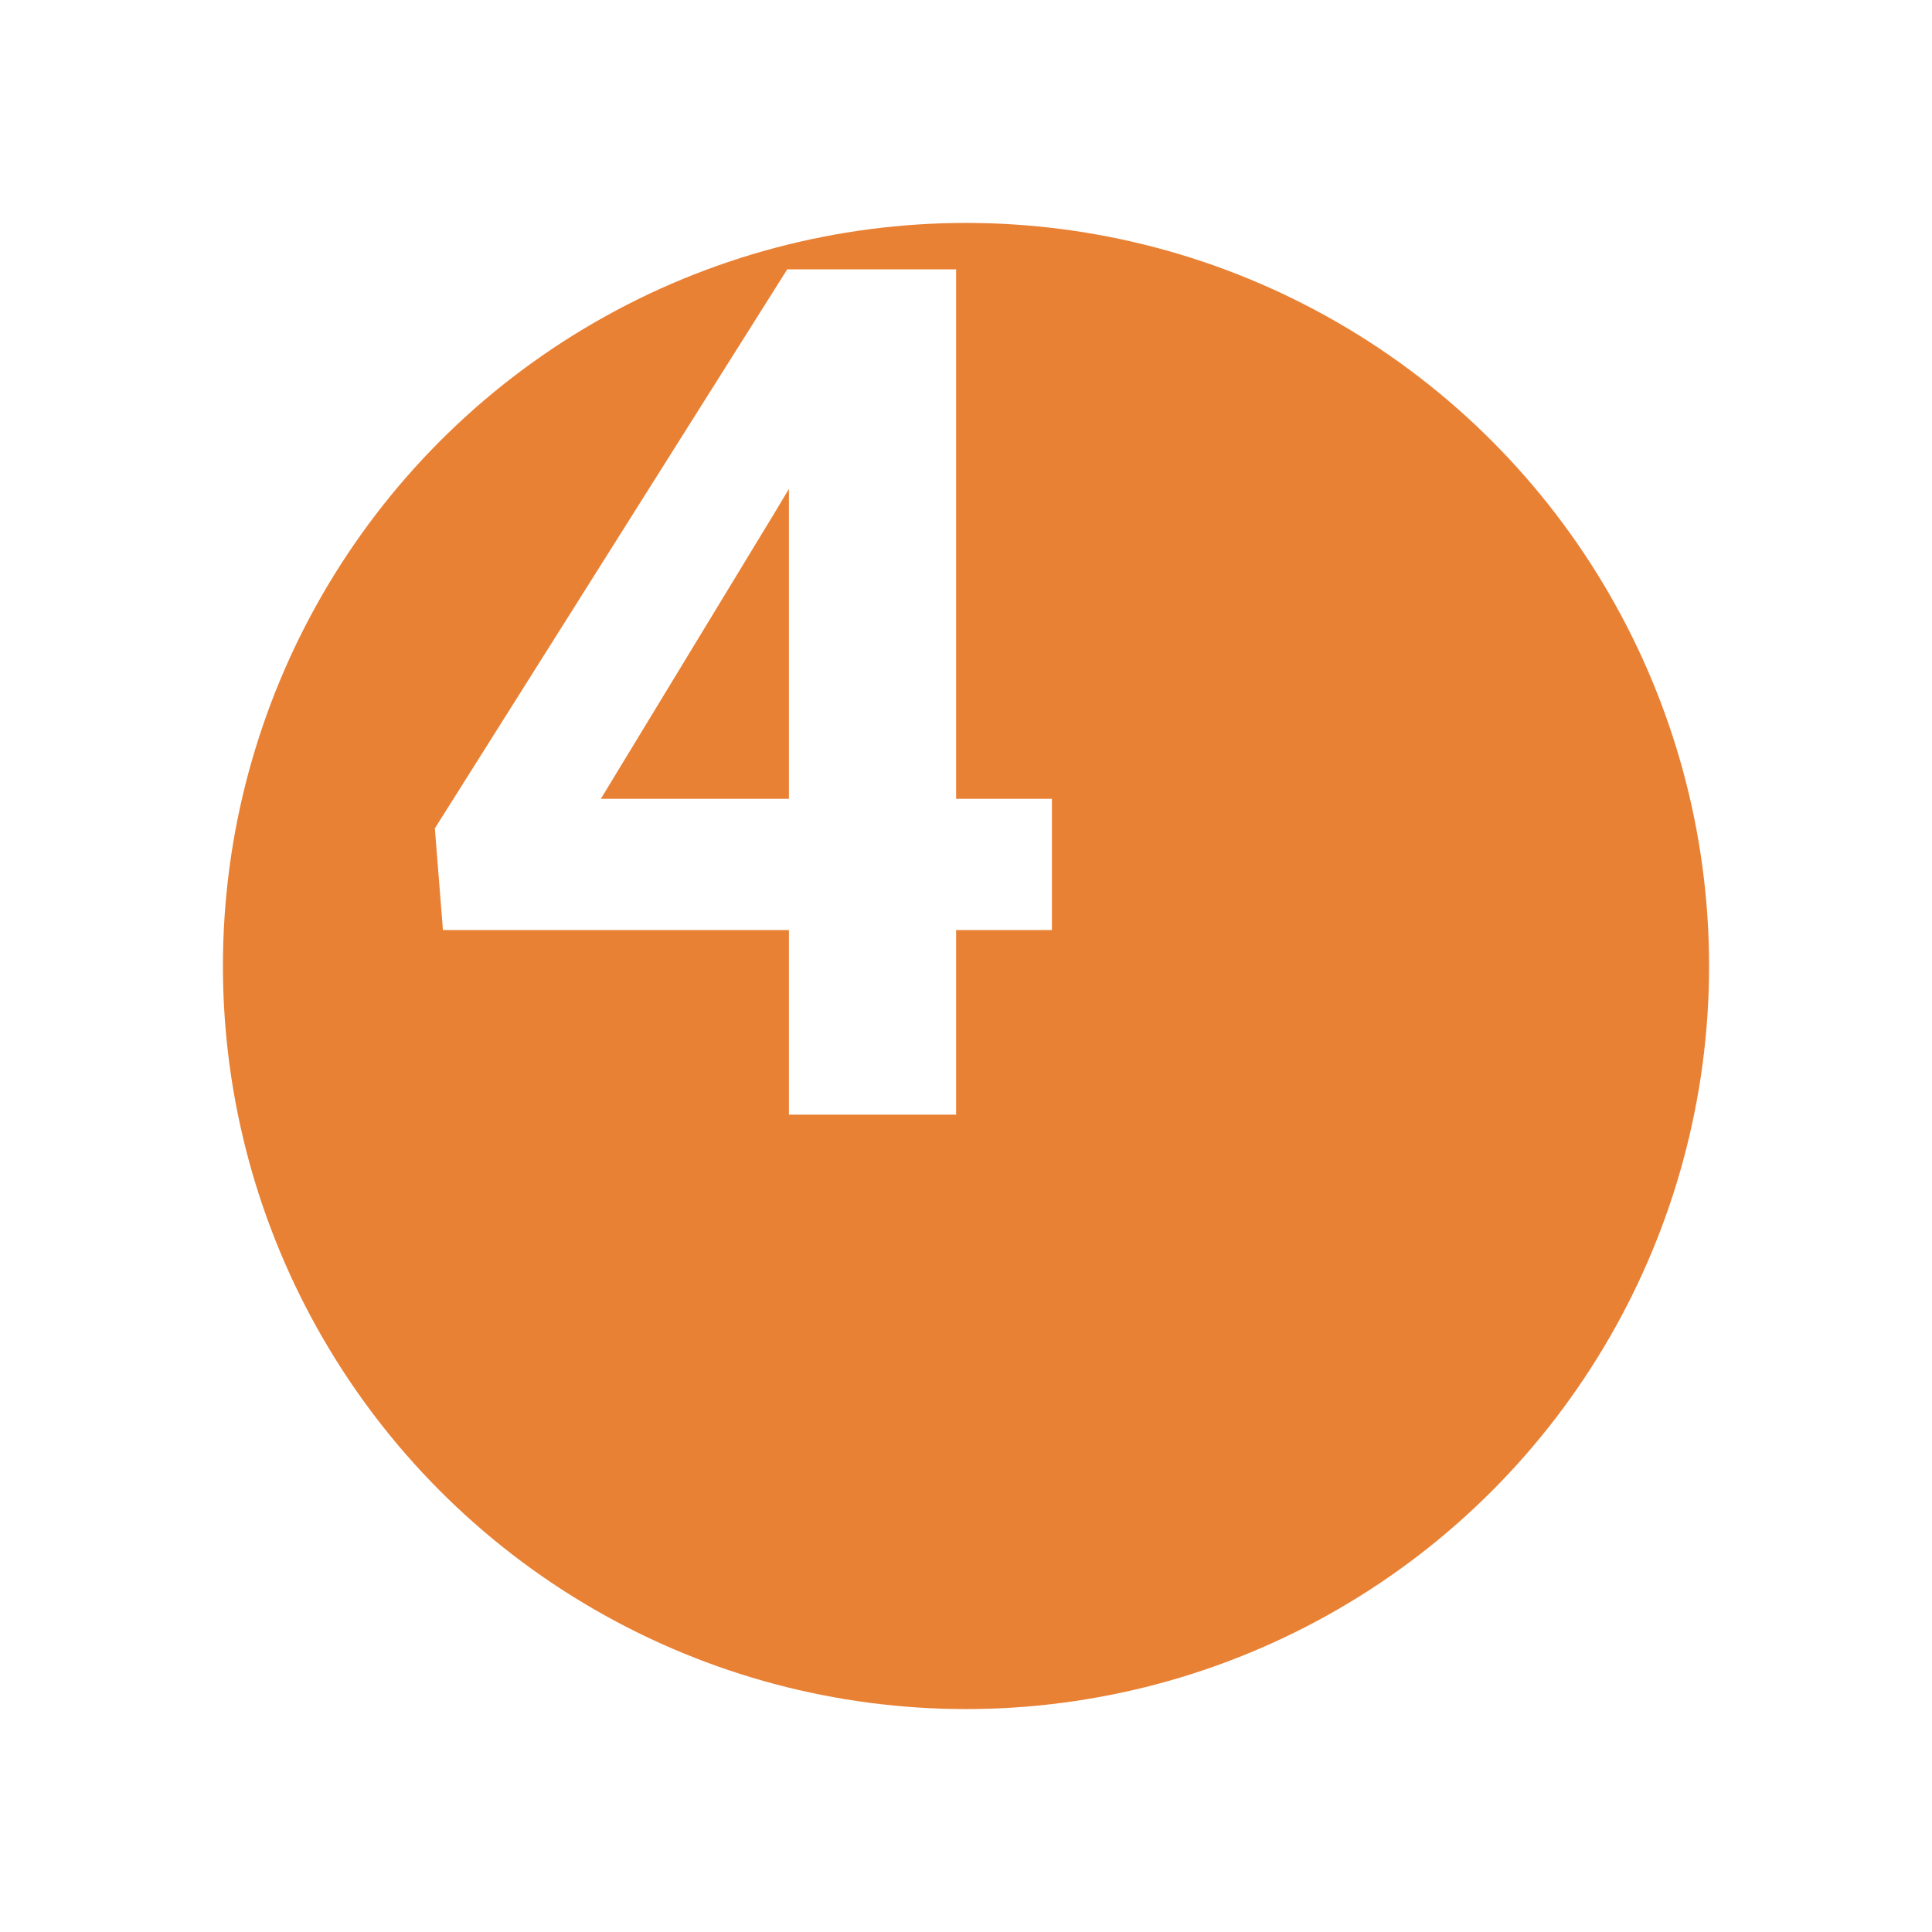 <svg width="26" height="26" viewBox="0 0 26 26" fill="none" xmlns="http://www.w3.org/2000/svg">
<g filter="url(#filter0_d_4_2603)">
<circle cx="10" cy="10" r="10" fill="#E98135"/>
</g>
<path d="M14.156 10.75V12.516H5.961L5.852 11.148L10.594 3.625H12.383L10.445 6.867L8.086 10.75H14.156ZM12.867 3.625V15H10.617V3.625H12.867Z" fill="white"/>
<defs>
<filter id="filter0_d_4_2603" x="0" y="0" width="26" height="26" filterUnits="userSpaceOnUse" color-interpolation-filters="sRGB">
<feFlood flood-opacity="0" result="BackgroundImageFix"/>
<feColorMatrix in="SourceAlpha" type="matrix" values="0 0 0 0 0 0 0 0 0 0 0 0 0 0 0 0 0 0 127 0" result="hardAlpha"/>
<feOffset dx="3" dy="3"/>
<feGaussianBlur stdDeviation="1.5"/>
<feComposite in2="hardAlpha" operator="out"/>
<feColorMatrix type="matrix" values="0 0 0 0 0 0 0 0 0 0 0 0 0 0 0 0 0 0 0.25 0"/>
<feBlend mode="normal" in2="BackgroundImageFix" result="effect1_dropShadow_4_2603"/>
<feBlend mode="normal" in="SourceGraphic" in2="effect1_dropShadow_4_2603" result="shape"/>
</filter>
</defs>
</svg>